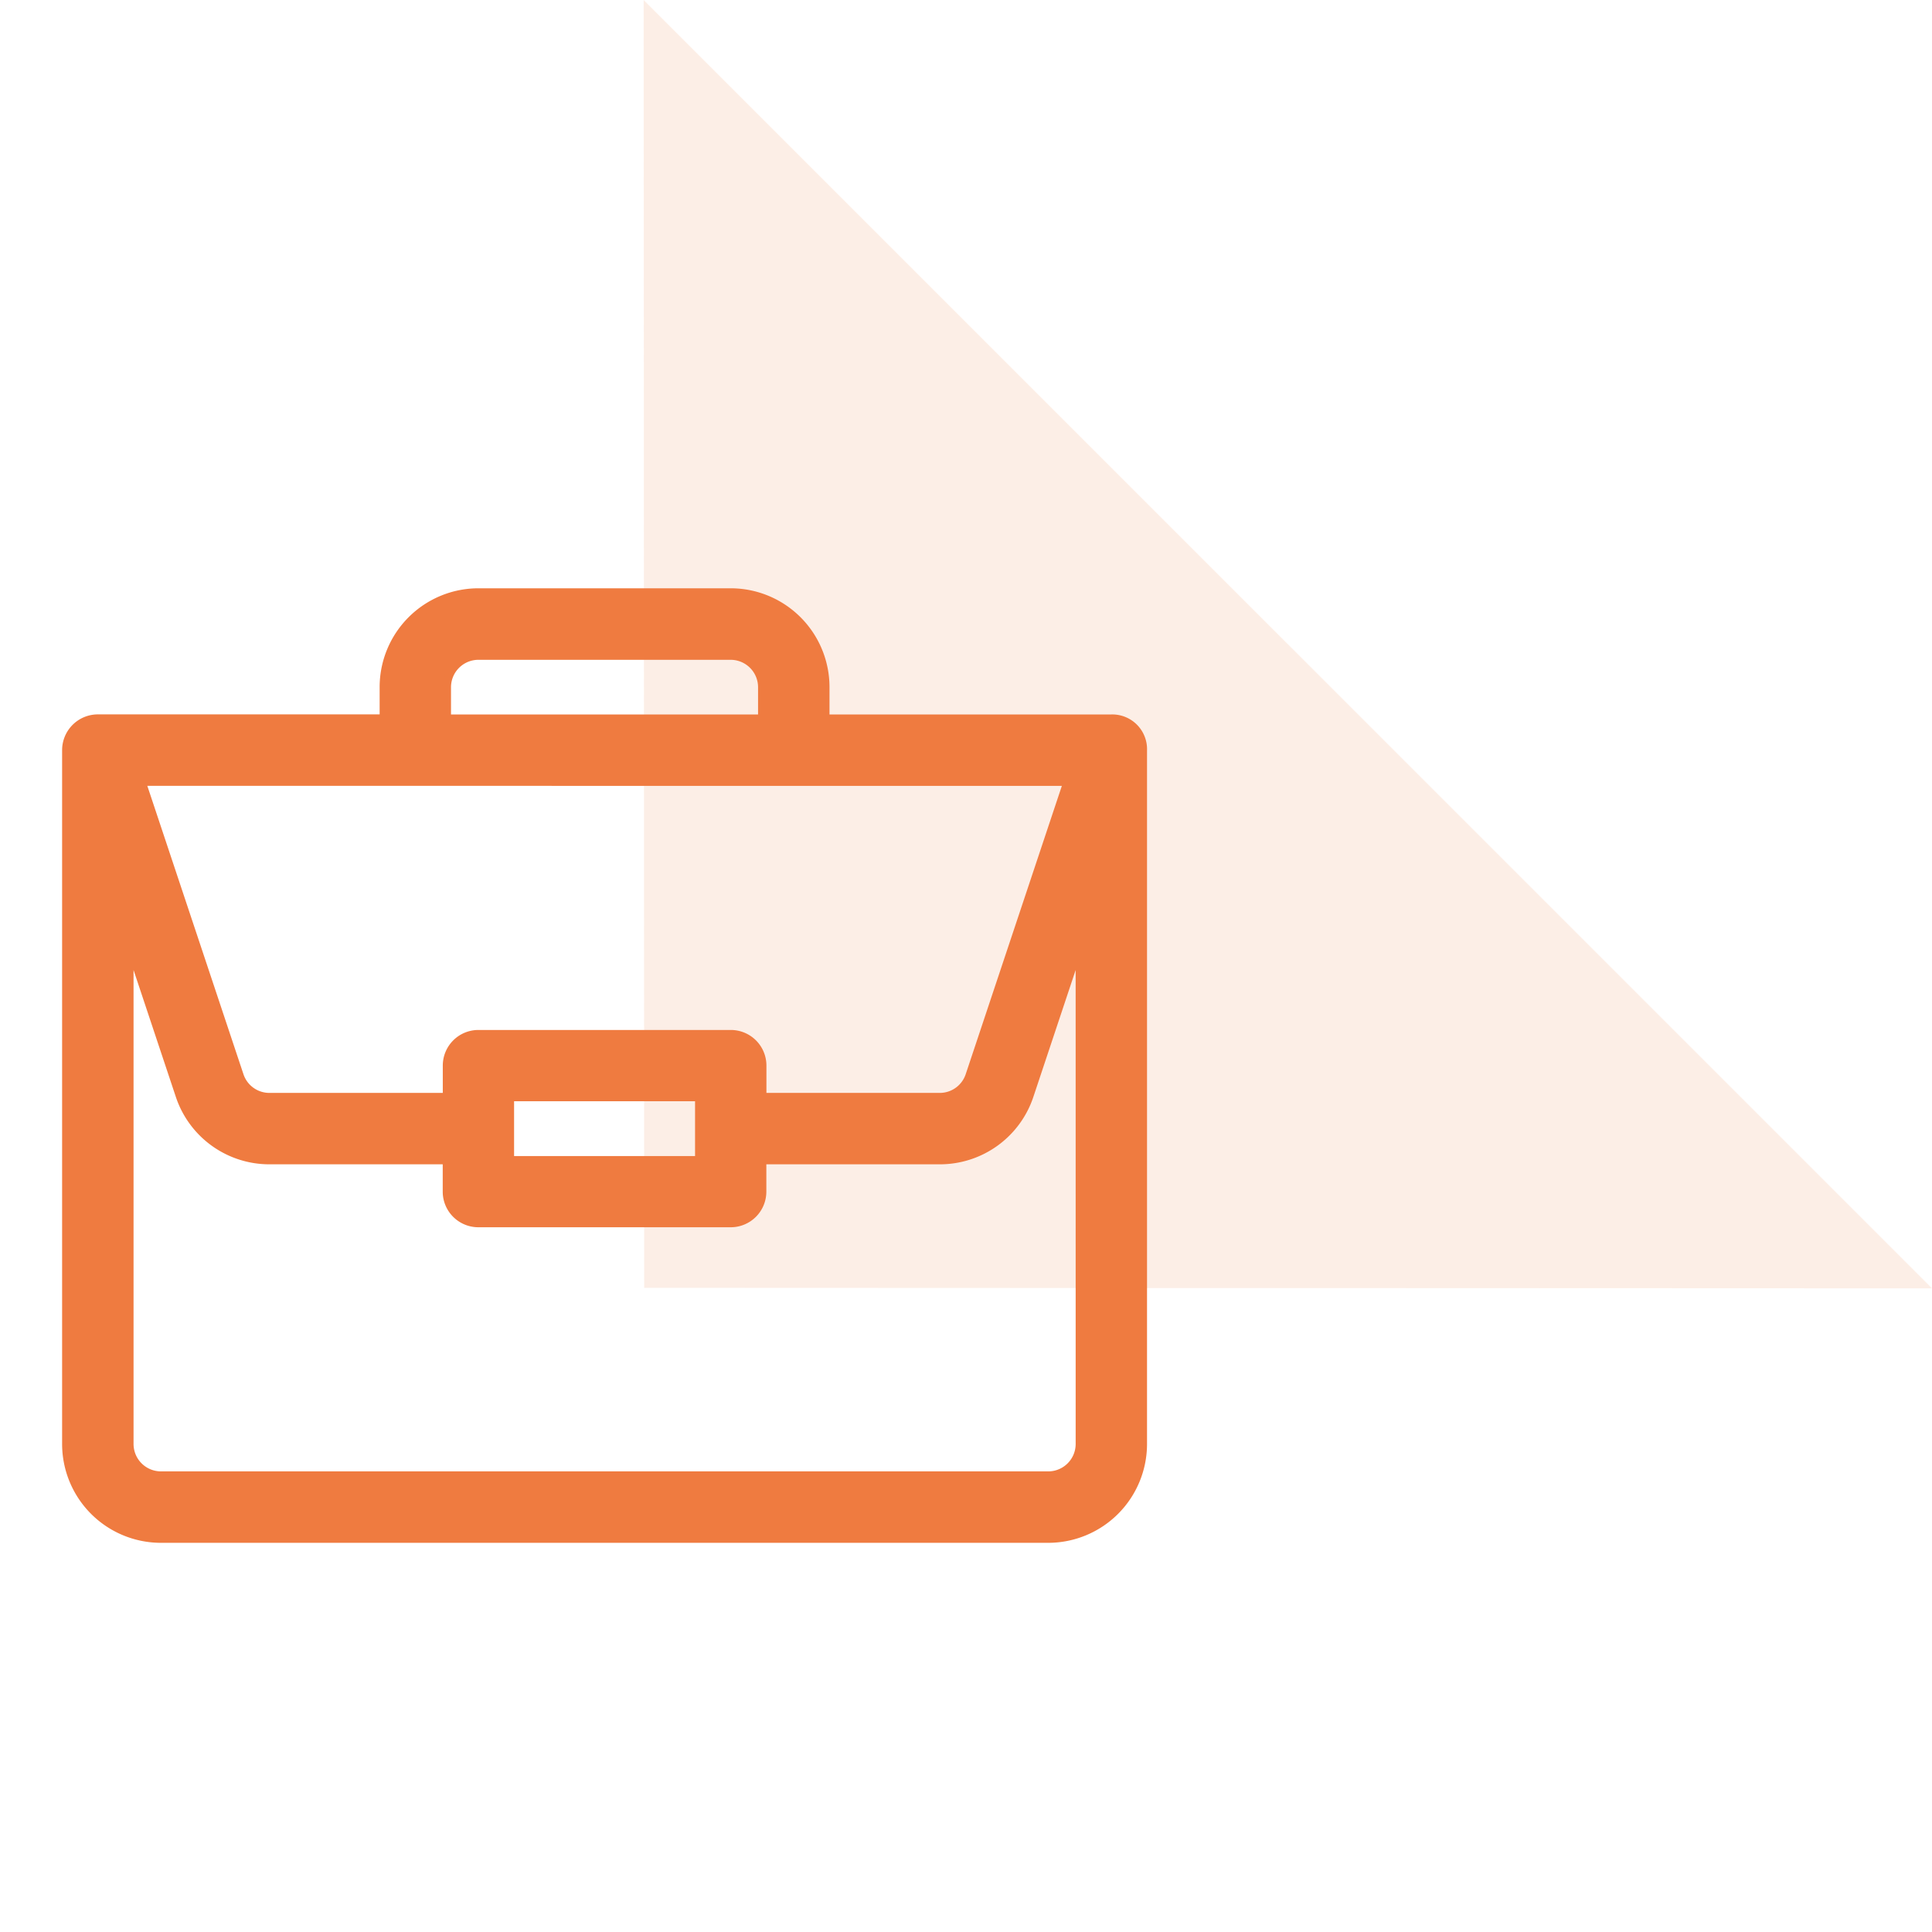 <?xml version="1.0" encoding="UTF-8"?> <svg xmlns="http://www.w3.org/2000/svg" width="116.642" height="116.642" viewBox="0 0 116.642 116.642"><g id="Groupe_3001" data-name="Groupe 3001" transform="translate(0 0)"><path id="Polygone_1" data-name="Polygone 1" d="M55,0l55,54.957H0Z" transform="translate(77.782 116.642) rotate(-135)" fill="#fbdecf" opacity="0.5"></path><path id="portfolio" d="M63.108,7.618H45.83v-1.9A5.719,5.719,0,0,0,40.117,0H24.883A5.719,5.719,0,0,0,19.17,5.713v1.9H1.9A1.909,1.909,0,0,0,0,9.521V51.416a5.719,5.719,0,0,0,5.713,5.713H59.287A5.719,5.719,0,0,0,65,51.416V9.554a1.849,1.849,0,0,0-1.892-1.937Zm-40.129-1.9a1.907,1.907,0,0,1,1.9-1.9H40.117a1.907,1.907,0,0,1,1.9,1.9v1.9H22.979Zm37.475,5.713L54.54,29.166a1.9,1.9,0,0,1-1.806,1.3H42.022v-1.9a1.9,1.9,0,0,0-1.9-1.9H24.883a1.9,1.9,0,0,0-1.9,1.9v1.9H12.267a1.9,1.9,0,0,1-1.806-1.3L4.547,11.426ZM38.213,30.469v3.809H26.787V30.469ZM61.192,51.416a1.907,1.907,0,0,1-1.9,1.9H5.713a1.907,1.907,0,0,1-1.9-1.9V21.256l3.038,9.115a5.7,5.7,0,0,0,5.419,3.906H22.979v1.9a1.9,1.9,0,0,0,1.9,1.9H40.117a1.9,1.9,0,0,0,1.9-1.9v-1.9H52.734a5.7,5.7,0,0,0,5.419-3.906l3.038-9.115Zm0,0" transform="translate(4 35.767)" fill="#ef7b40" stroke="#ef7b40" stroke-width="0.5"></path></g></svg> 